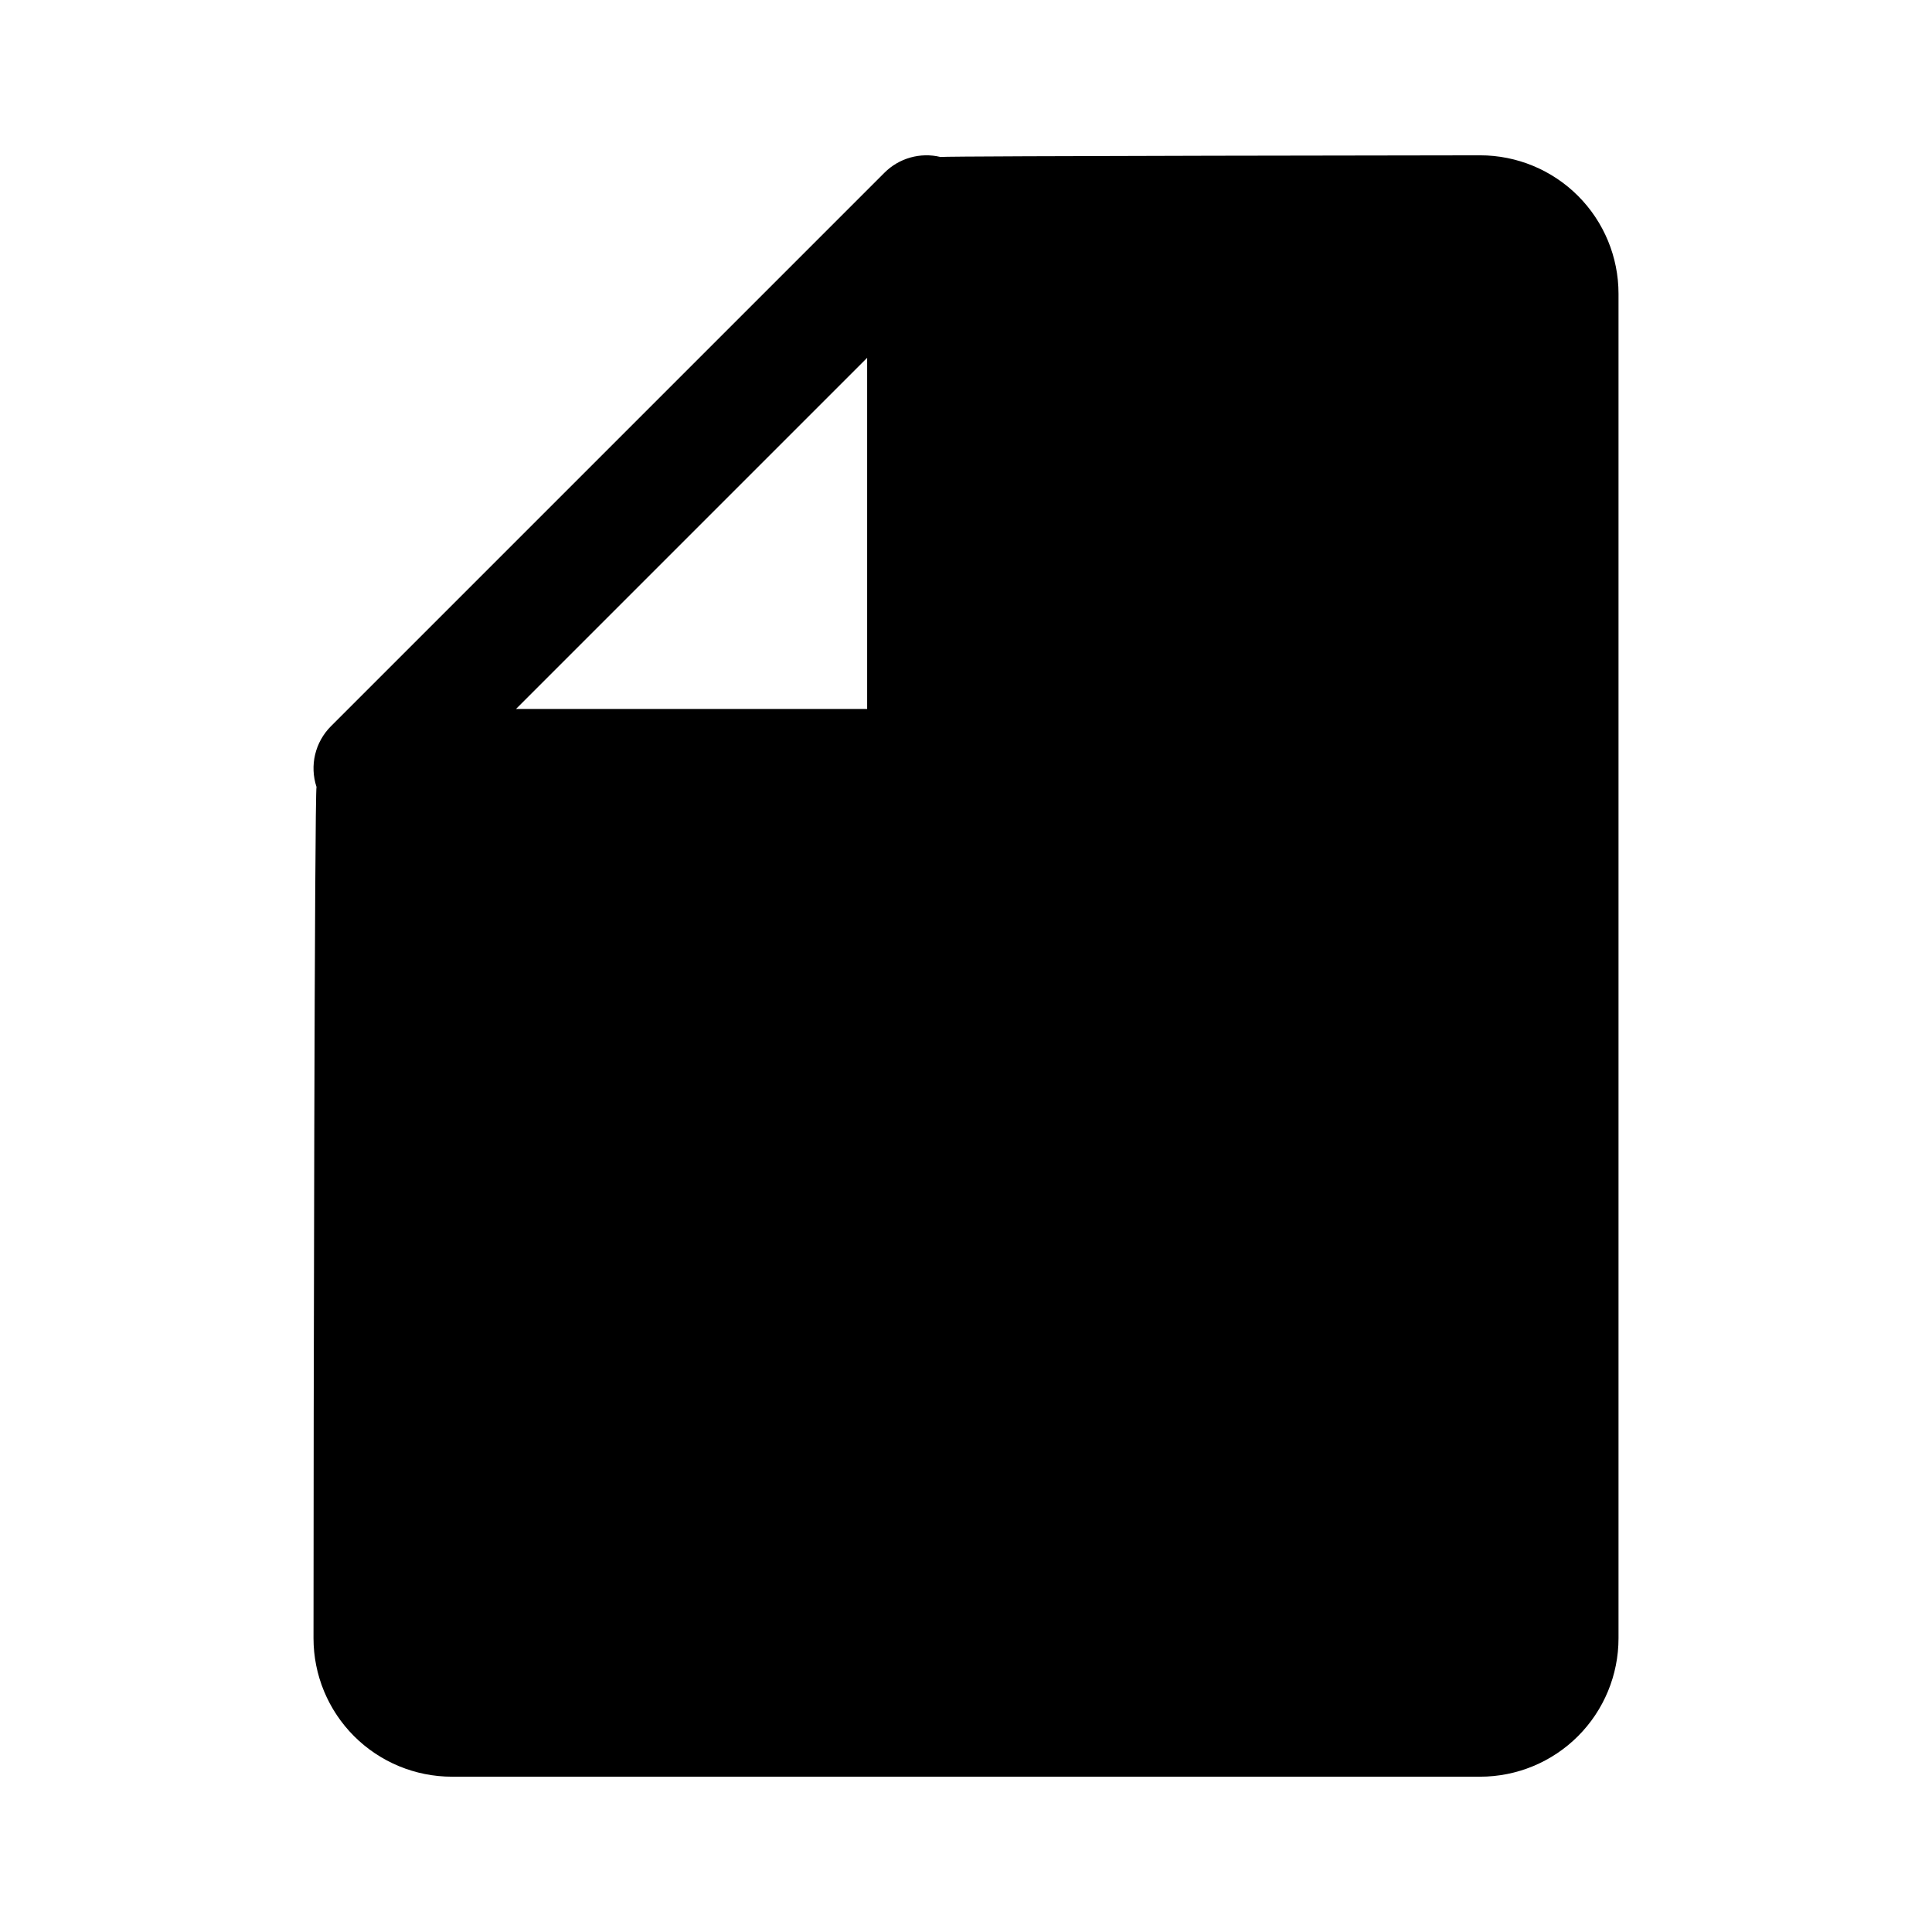 <?xml version="1.0" encoding="UTF-8"?>
<!-- Uploaded to: SVG Repo, www.svgrepo.com, Generator: SVG Repo Mixer Tools -->
<svg fill="#000000" width="800px" height="800px" version="1.1" viewBox="144 144 512 512" xmlns="http://www.w3.org/2000/svg">
 <path d="m227.88 352.54c-0.512 1.551-0.797 166.88-0.797 225.62 0 9.73 3.867 19.059 10.746 25.938 6.879 6.879 16.207 10.746 25.934 10.746h272.48c9.727 0 19.059-3.863 25.938-10.742 6.879-6.879 10.742-16.211 10.742-25.941v-356.32c0-9.727-3.863-19.059-10.742-25.938-6.879-6.879-16.211-10.742-25.938-10.742 0 0-141.82 0.156-143.01 0.441h-0.004c-5.328-1.289-10.945 0.285-14.828 4.16l-146.72 146.72c-2.055 2.062-3.5 4.656-4.172 7.488-0.672 2.836-0.543 5.801 0.367 8.566zm145.92-113.71v93.051h-93.051z" fill-rule="evenodd"/>
</svg>